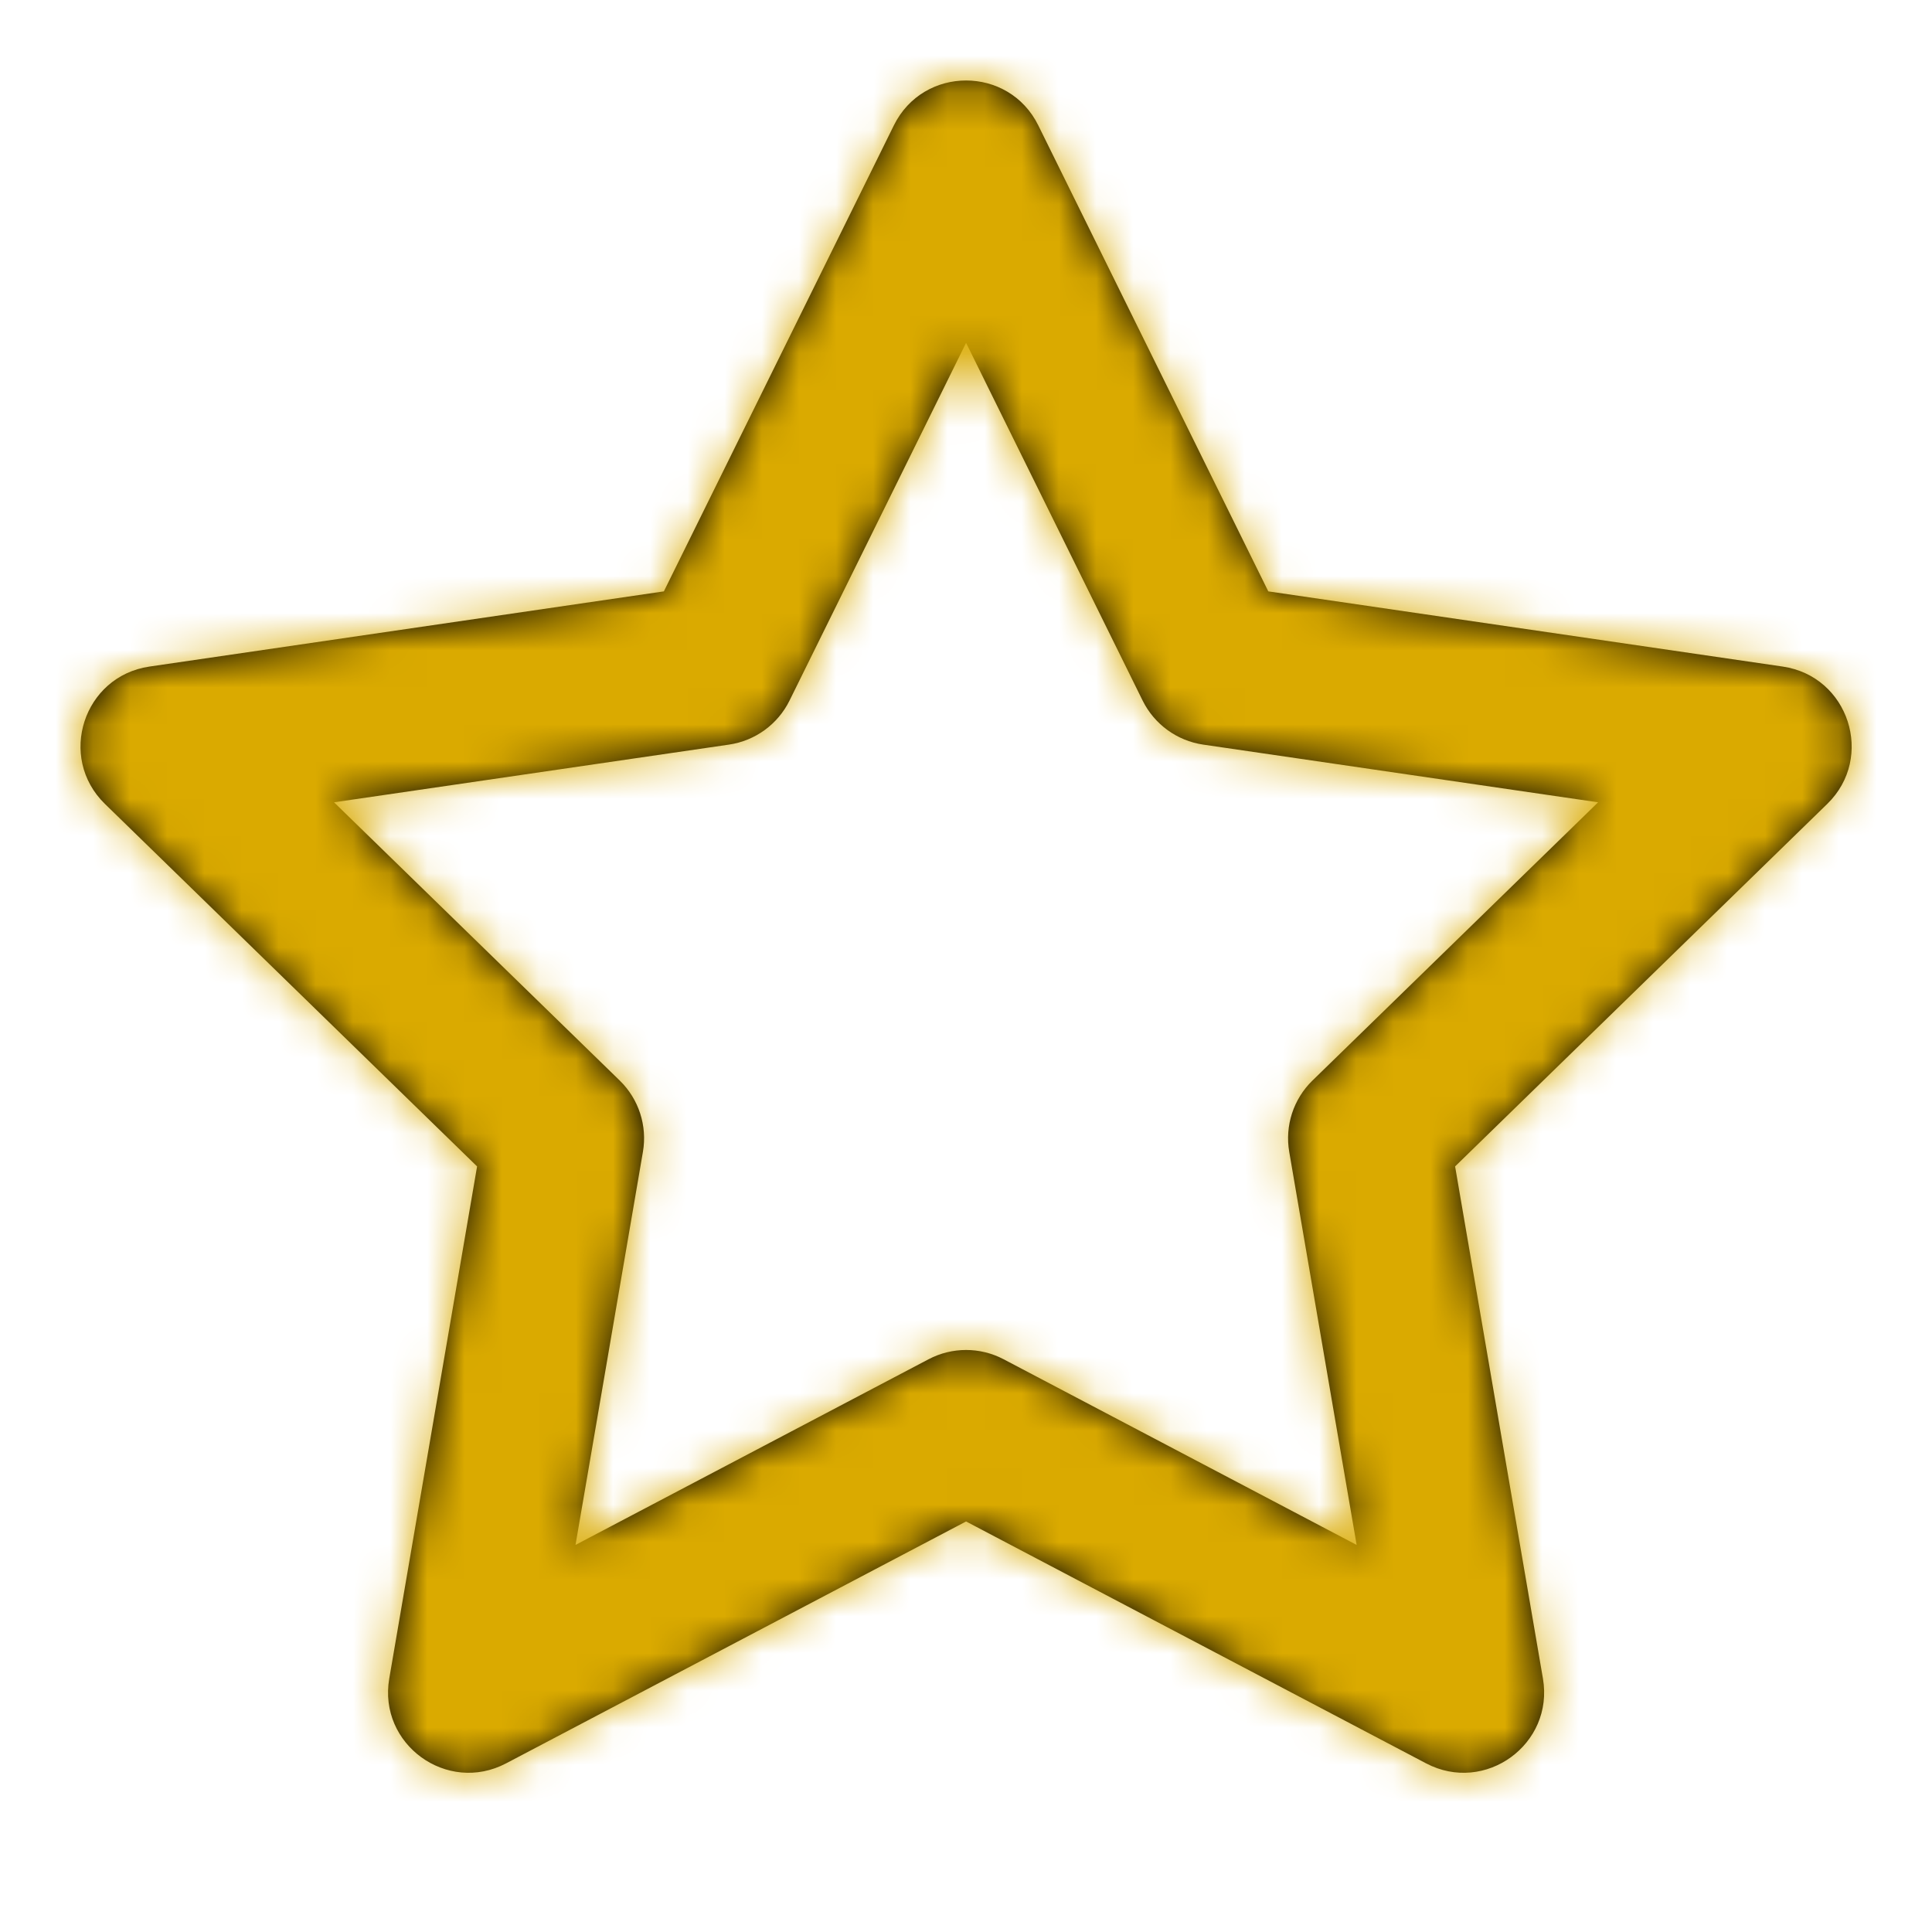<svg width="52" height="52" viewBox="0 0 52 52" fill="none" xmlns="http://www.w3.org/2000/svg">
<path fill-rule="evenodd" clip-rule="evenodd" d="M24.059 3.374L17.868 15.917L4.022 17.941C2.246 18.201 1.538 20.384 2.824 21.637L12.841 31.394L10.477 45.177C10.173 46.947 12.031 48.297 13.621 47.461L26.002 40.95L38.384 47.461C39.973 48.297 41.831 46.947 41.528 45.177L39.164 31.394L49.181 21.637C50.467 20.384 49.759 18.201 47.982 17.941L34.136 15.917L27.945 3.374C27.15 1.764 24.854 1.764 24.059 3.374ZM19.62 20.041C20.326 19.938 20.935 19.494 21.25 18.856L26.002 9.228L30.754 18.856C31.07 19.494 31.679 19.938 32.384 20.041L43.014 21.594L35.324 29.084C34.813 29.582 34.579 30.3 34.7 31.003L36.514 41.582L27.011 36.584C26.379 36.252 25.625 36.252 24.994 36.584L15.49 41.582L17.304 31.003C17.425 30.3 17.192 29.582 16.681 29.084L8.99 21.594L19.62 20.041Z" fill="black"/>
<mask id="mask0" mask-type="alpha" maskUnits="userSpaceOnUse" x="2" y="2" width="48" height="46">
<path fill-rule="evenodd" clip-rule="evenodd" d="M24.059 3.374L17.868 15.917L4.022 17.941C2.246 18.201 1.538 20.384 2.824 21.637L12.841 31.394L10.477 45.177C10.173 46.947 12.031 48.297 13.621 47.461L26.002 40.95L38.384 47.461C39.973 48.297 41.831 46.947 41.528 45.177L39.164 31.394L49.181 21.637C50.467 20.384 49.759 18.201 47.982 17.941L34.136 15.917L27.945 3.374C27.15 1.764 24.854 1.764 24.059 3.374ZM19.62 20.041C20.326 19.938 20.935 19.494 21.25 18.856L26.002 9.228L30.754 18.856C31.07 19.494 31.679 19.938 32.384 20.041L43.014 21.594L35.324 29.084C34.813 29.582 34.579 30.3 34.7 31.003L36.514 41.582L27.011 36.584C26.379 36.252 25.625 36.252 24.994 36.584L15.49 41.582L17.304 31.003C17.425 30.3 17.192 29.582 16.681 29.084L8.99 21.594L19.62 20.041Z" fill="white"/>
</mask>
<g mask="url(#mask0)">
<rect width="52" height="52" fill="#DAAA00"/>
</g>
</svg>
